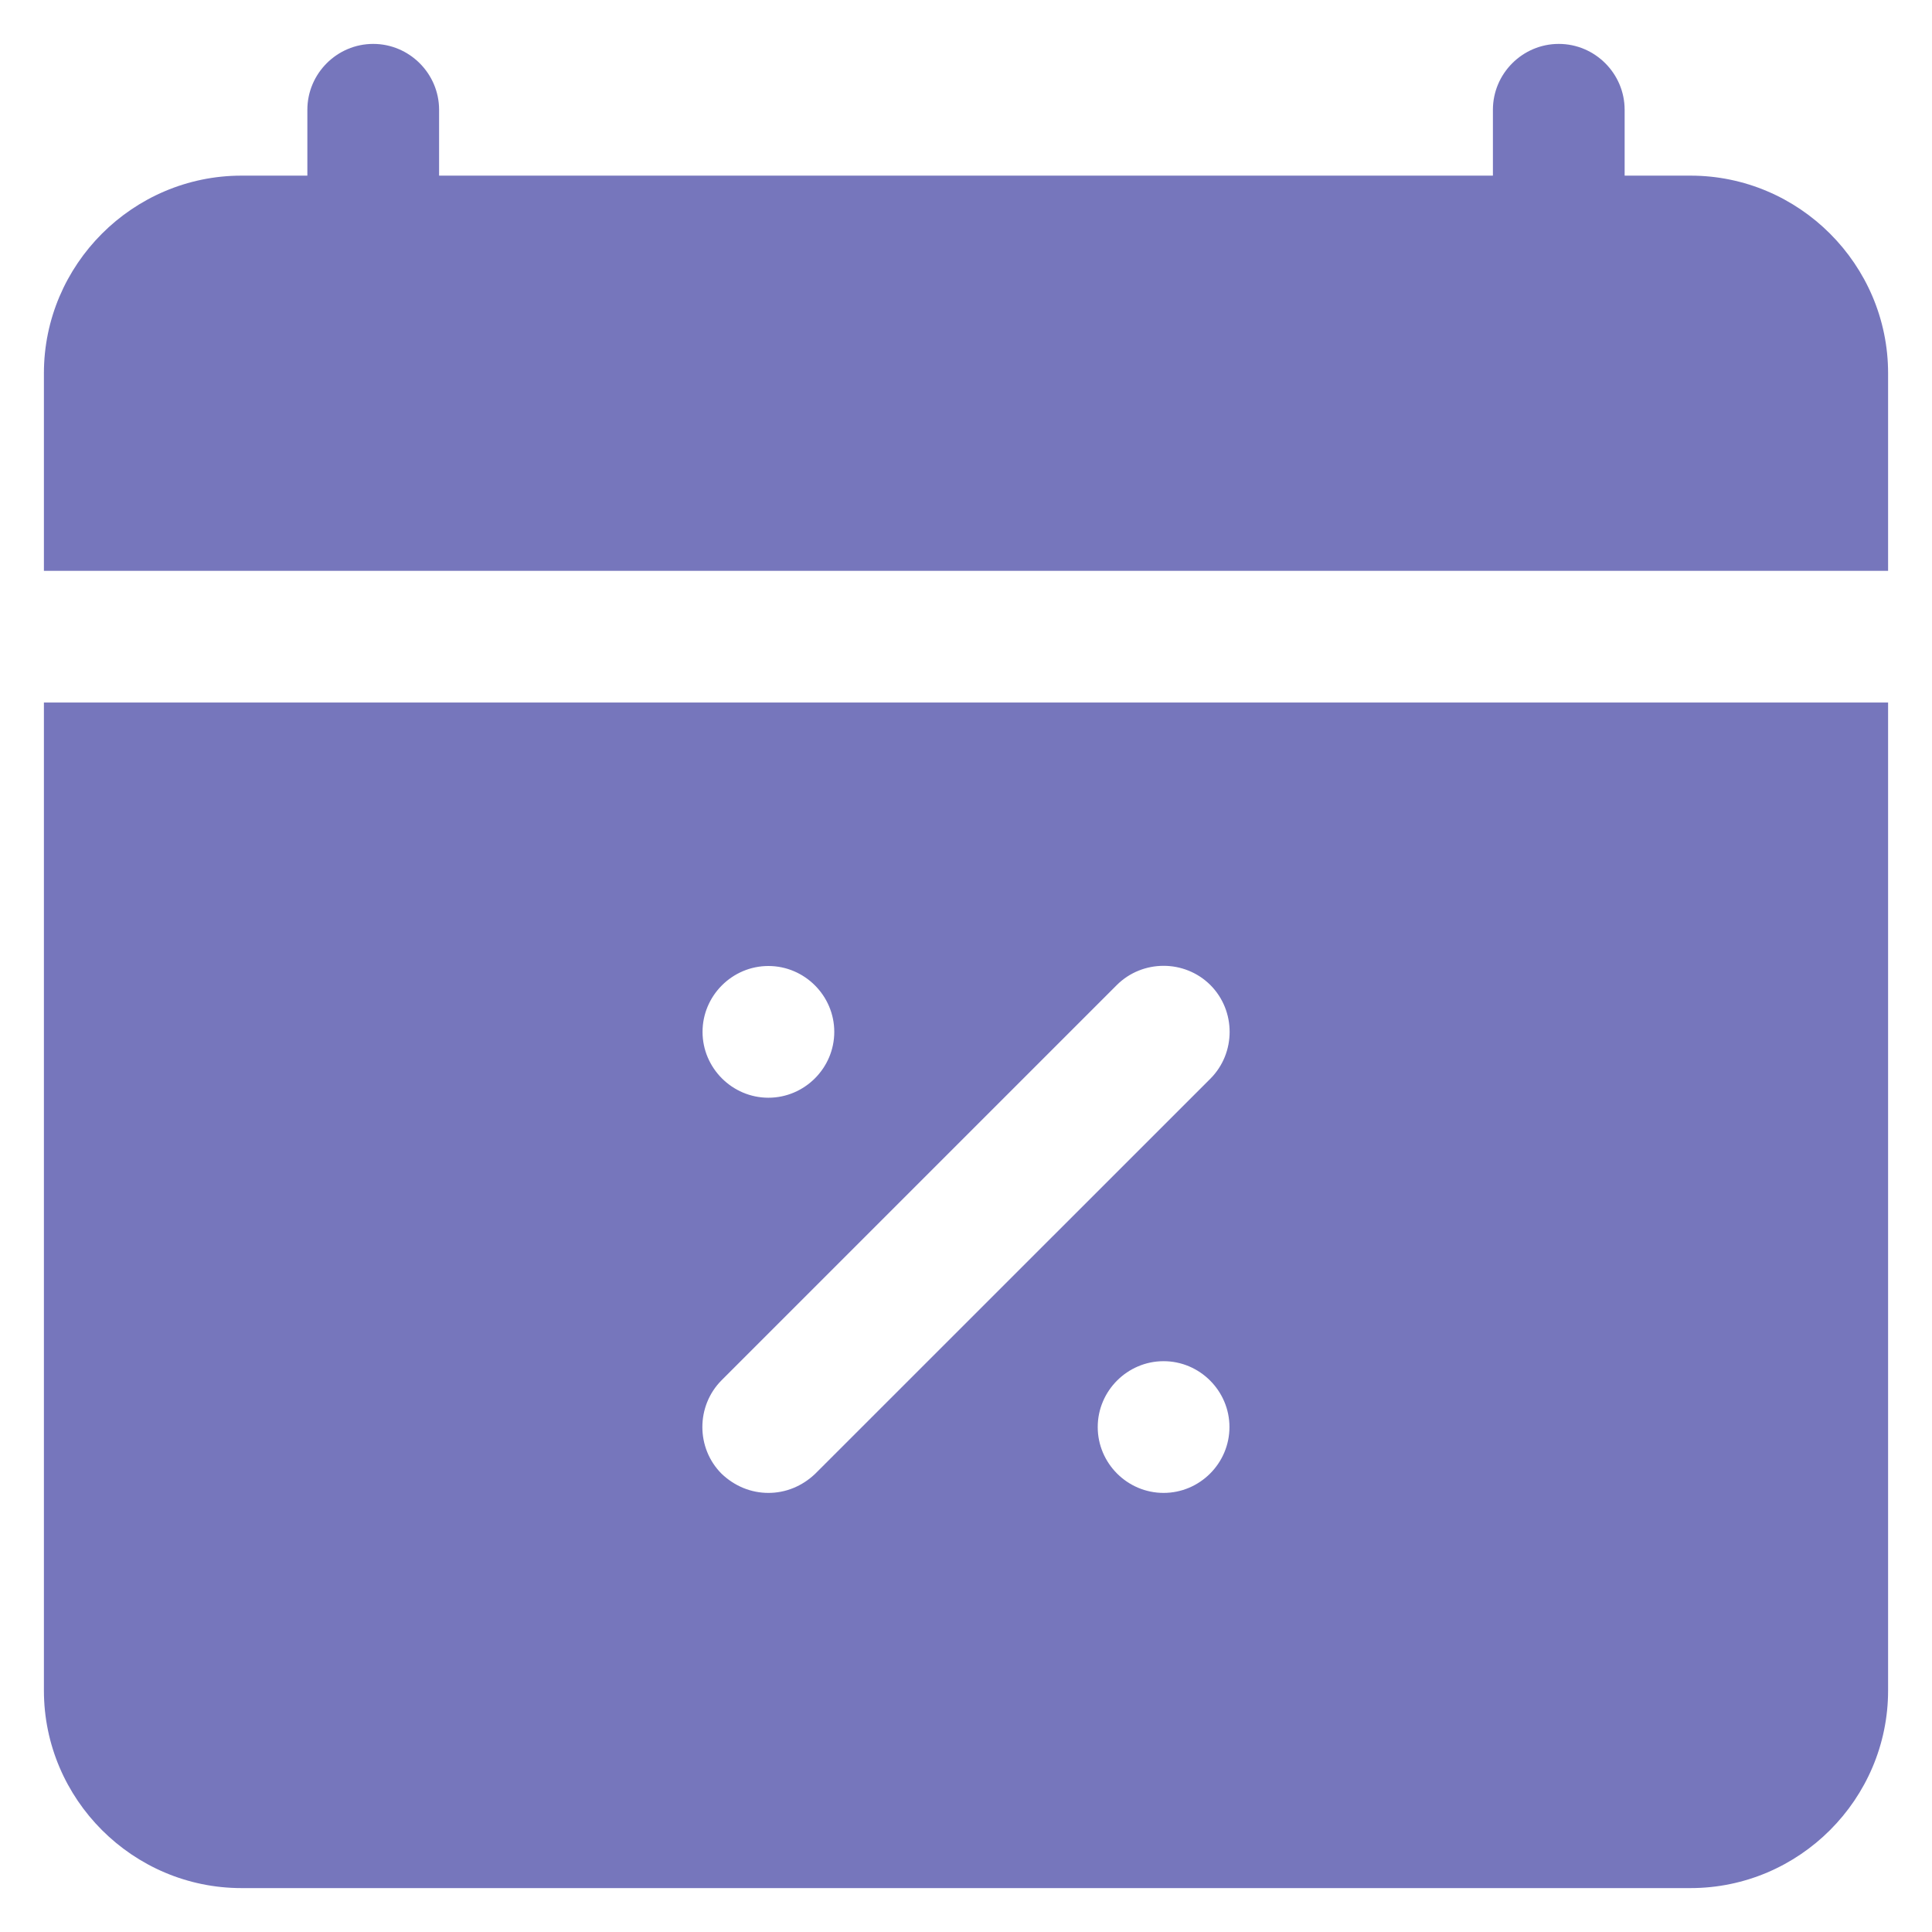 <svg width="22" height="22" viewBox="0 0 22 22" fill="none" xmlns="http://www.w3.org/2000/svg">
<path d="M0.5 8V19.25C0.5 20.488 1.512 21.5 2.75 21.5H19.25C20.488 21.5 21.5 20.488 21.5 19.25V8H0.5ZM8.75 11C9.162 11 9.5 11.338 9.5 11.75C9.5 12.162 9.162 12.5 8.75 12.5C8.338 12.5 8 12.162 8 11.75C8 11.338 8.338 11 8.75 11ZM13.25 17C12.838 17 12.5 16.663 12.5 16.25C12.5 15.838 12.838 15.5 13.25 15.5C13.662 15.5 14 15.838 14 16.25C14 16.663 13.662 17 13.25 17ZM13.783 12.283L9.283 16.782C9.133 16.925 8.945 17 8.75 17C8.555 17 8.367 16.925 8.217 16.782C7.925 16.49 7.925 16.01 8.217 15.717L12.717 11.217C13.01 10.925 13.49 10.925 13.783 11.217C14.075 11.51 14.075 11.99 13.783 12.283ZM21.5 4.25V6.5H0.5V4.25C0.5 3.013 1.512 2 2.75 2H3.5V1.25C3.5 0.838 3.837 0.5 4.25 0.5C4.662 0.5 5 0.838 5 1.25V2H17V1.25C17 0.838 17.337 0.5 17.75 0.5C18.163 0.5 18.5 0.838 18.5 1.25V2H19.25C20.488 2 21.5 3.013 21.5 4.25Z" fill="#7676BC"/>
</svg>
